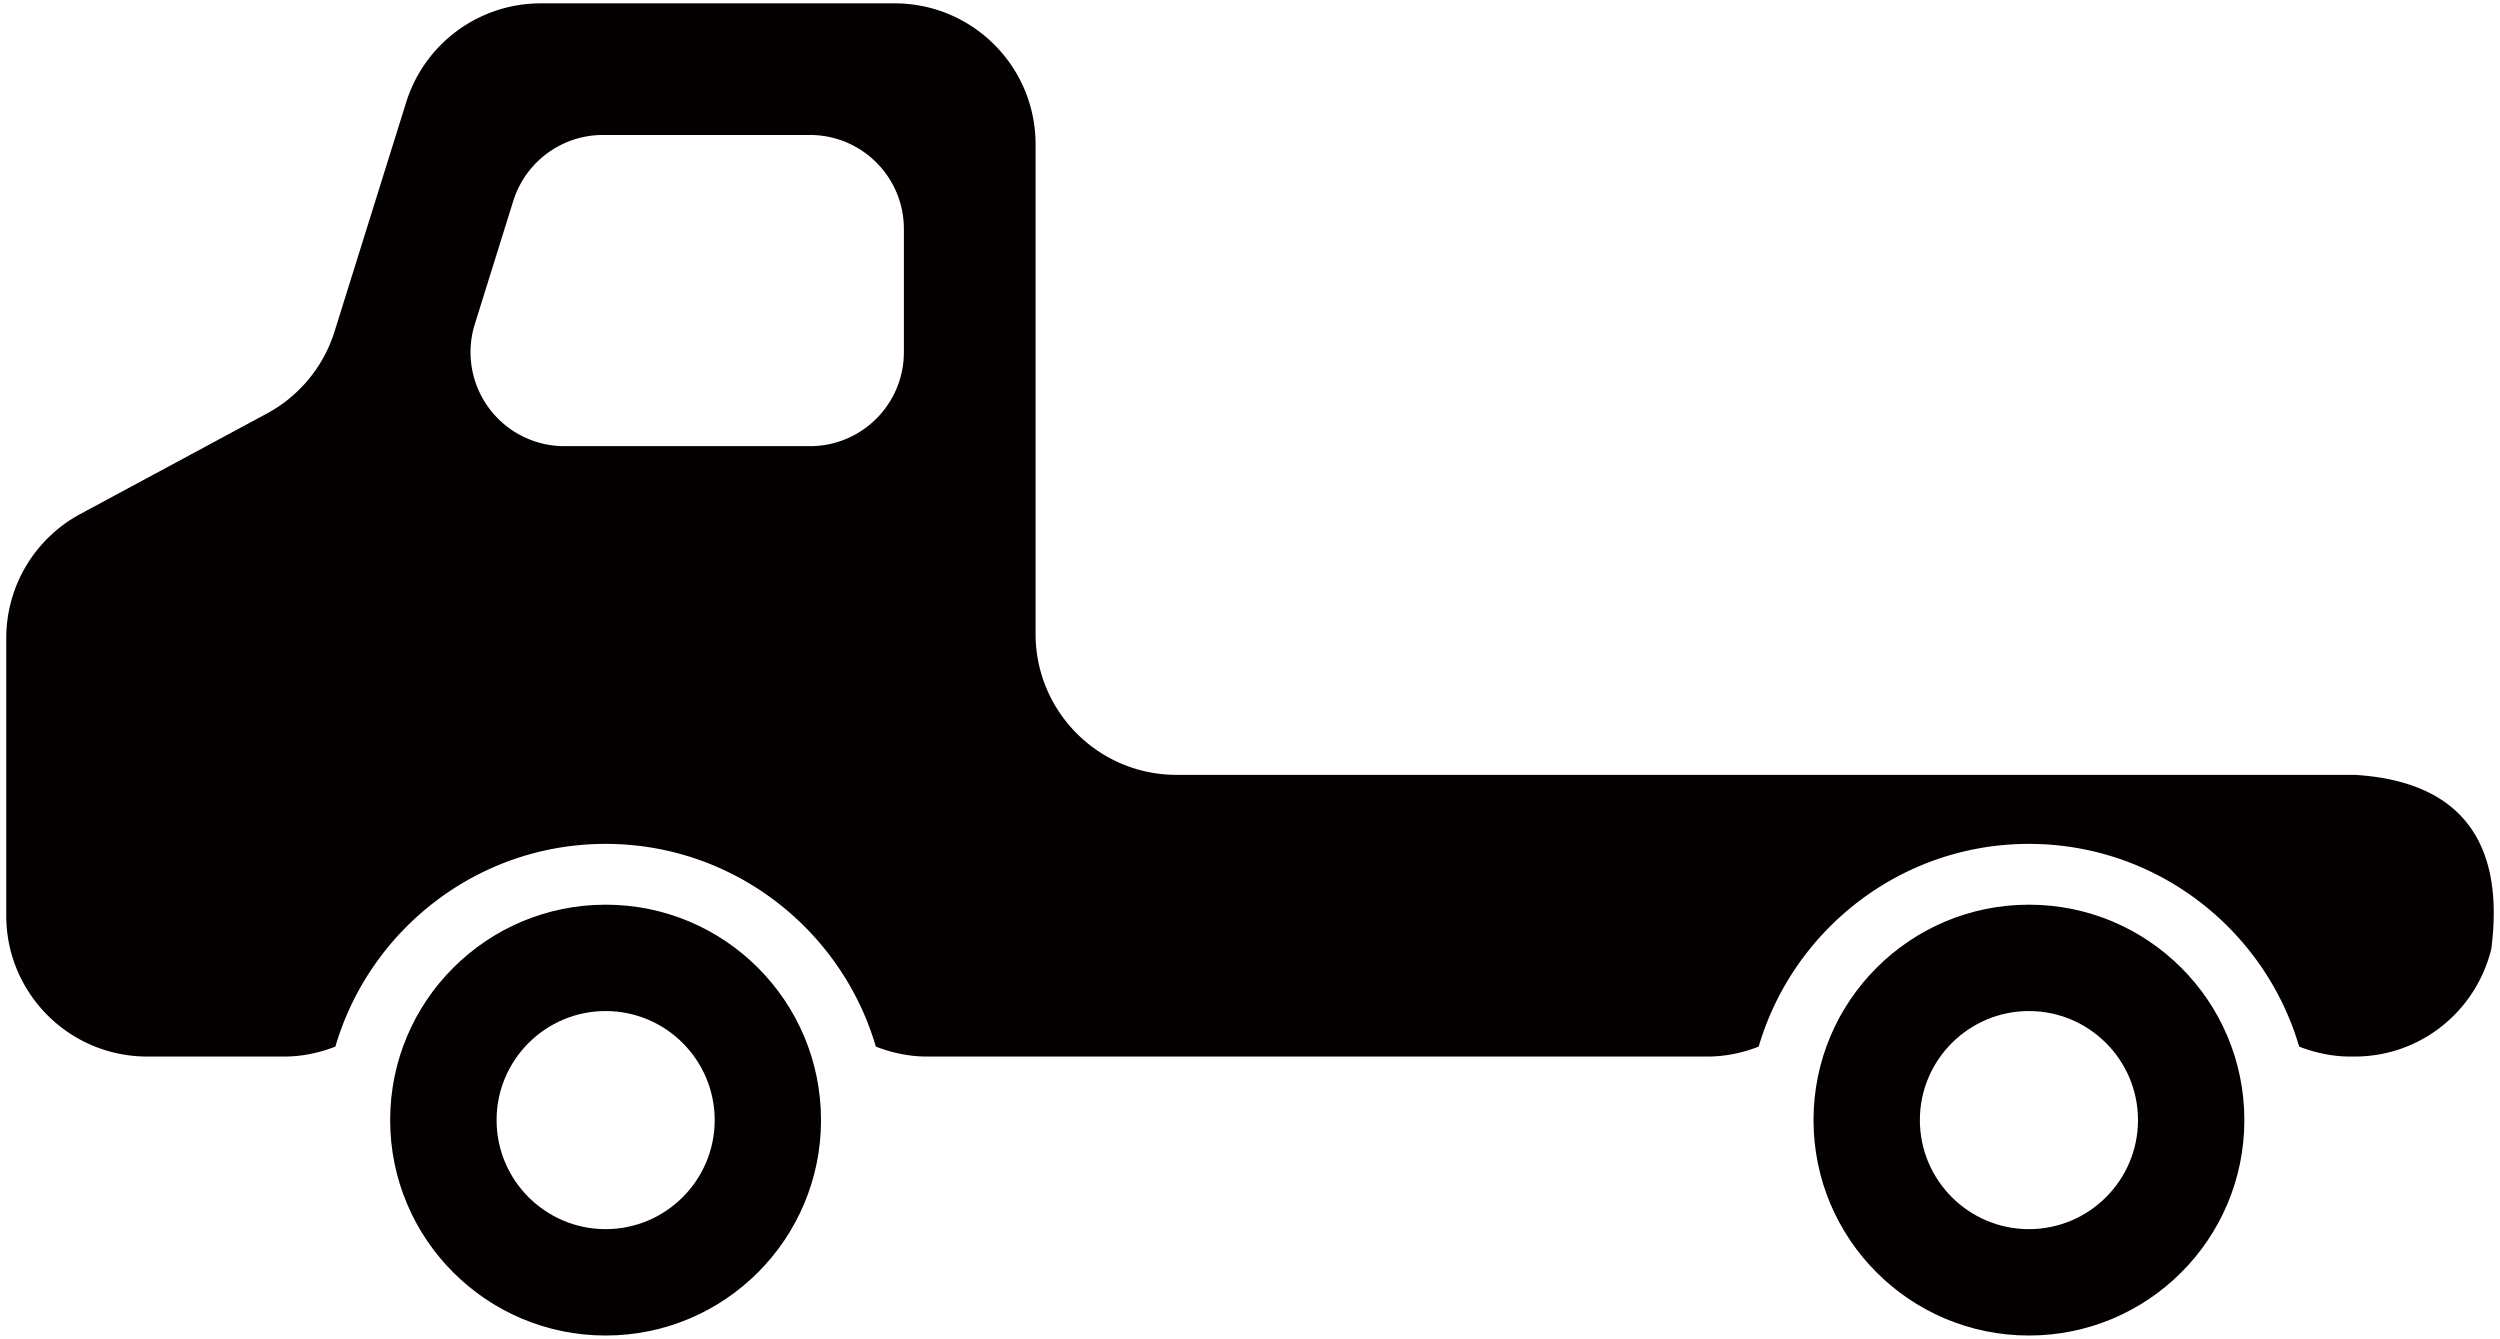 <svg version="1.1" id="_x34_" xmlns="http://www.w3.org/2000/svg" x="0" y="0" viewBox="0 0 800 428.437" xml:space="preserve"><style>.st0{fill:#040000}</style><path class="st0" d="M193.797 289.497c-38.075 0-68.946 30.855-68.946 68.93 0 38.083 30.871 68.94 68.946 68.94 38.083 0 68.929-30.857 68.929-68.94 0-38.075-30.846-68.93-68.929-68.93zm0 103.83c-19.243 0-34.893-15.647-34.893-34.9 0-19.243 15.649-34.893 34.893-34.893 19.253 0 34.9 15.649 34.9 34.893 0 19.253-15.646 34.9-34.9 34.9zm455.458-103.83c-38.083 0-68.929 30.855-68.929 68.93 0 38.083 30.846 68.94 68.929 68.94s68.94-30.857 68.94-68.94c0-38.075-30.857-68.93-68.94-68.93zm0 103.83c-19.243 0-34.898-15.647-34.898-34.9 0-19.243 15.655-34.893 34.898-34.893 19.245 0 34.901 15.649 34.901 34.893 0 19.253-15.655 34.9-34.901 34.9z"/><path class="st0" d="M753.518 247.953h-377.04c-24.904 0-45.095-20.201-45.095-45.097V46.174c0-24.911-20.197-45.103-45.101-45.103H173.036c-19.725 0-37.164 12.817-43.055 31.65l-22.925 73.357a45.092 45.092 0 01-21.654 26.255L25.719 164.47A45.1 45.1 0 002 204.18v88.812c0 24.905 20.196 45.103 45.103 45.103h43.891c5.637 0 11.132-1.16 16.328-3.182 10.964-37.421 45.55-64.869 86.475-64.869 40.926 0 75.511 27.449 86.475 64.869 5.19 2.022 10.693 3.182 16.327 3.182h249.854c5.636 0 11.14-1.16 16.327-3.182 10.966-37.421 45.551-64.869 86.475-64.869 40.927 0 75.511 27.449 86.478 64.869 5.195 2.022 10.691 3.182 16.327 3.182h1.458c21.243 0 38.911-14.711 43.703-34.469 2.942-22.993-.597-53.054-43.703-55.673zM289.24 112.705c0 16.605-13.459 30.068-30.068 30.068h-78.545a30.051 30.051 0 01-24.216-12.258 30.09 30.09 0 01-4.476-26.778l12.315-39.442c3.929-12.551 15.549-21.101 28.702-21.101h66.221c16.609 0 30.068 13.463 30.068 30.065v39.446z"/></svg>